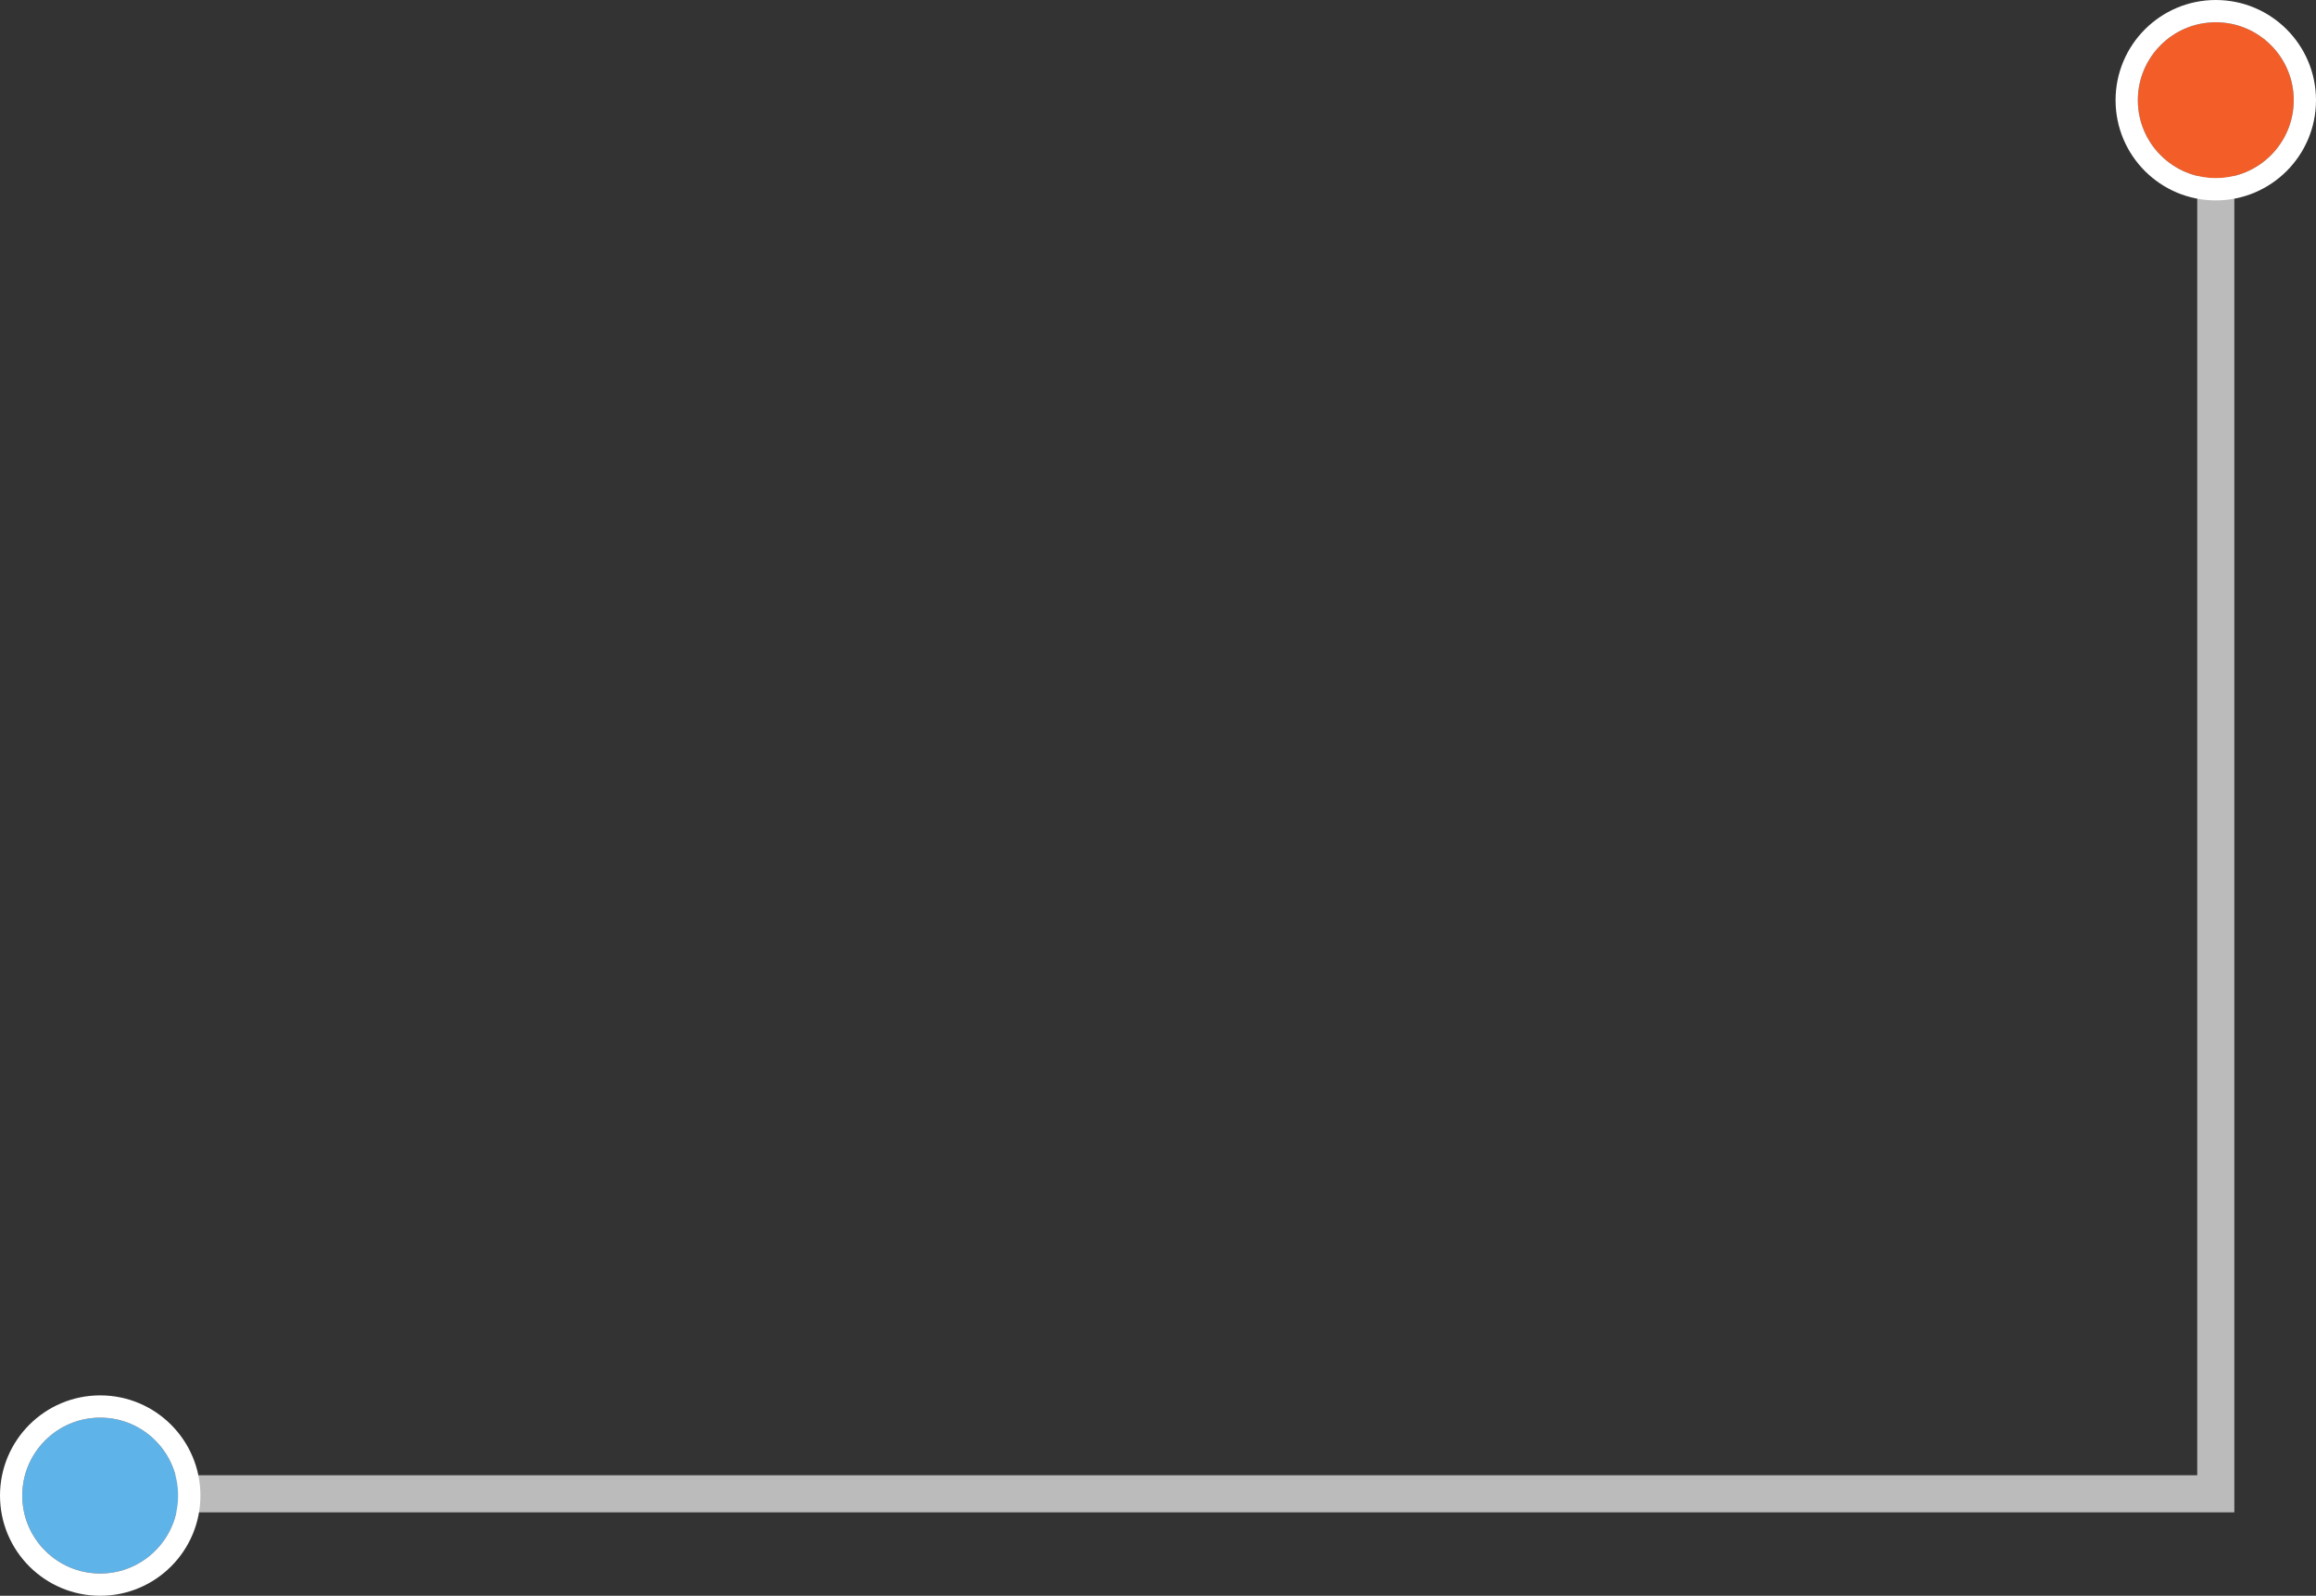 <svg xmlns="http://www.w3.org/2000/svg" width="312" height="215" viewBox="0 0 312 215">
  <rect x="0" y="0" width="312" height="215" fill="#333333" stroke="none"/>
  <g id="system_integrator-pm_unit" data-name="system integrator-pm unit" transform="translate(-924 -486)">
    <path id="Path_3158" data-name="Path 3158" d="M1239.5,500V687.261H951.857" transform="translate(-17)" fill="none" stroke="#bbb" stroke-width="5"/>
    <g id="Ellipse_17" data-name="Ellipse 17" transform="translate(1212 489)" fill="#f35d28" stroke="#fff" stroke-width="3">
      <circle cx="10.5" cy="10.5" r="10.5" stroke="none"/>
      <circle cx="10.5" cy="10.5" r="12" fill="none"/>
    </g>
    <g id="Ellipse_24" data-name="Ellipse 24" transform="translate(927 677)" fill="#5eb3e9" stroke="#fff" stroke-width="3">
      <circle cx="10.5" cy="10.5" r="10.5" stroke="none"/>
      <circle cx="10.5" cy="10.5" r="12" fill="none"/>
    </g>
  </g>
</svg>
